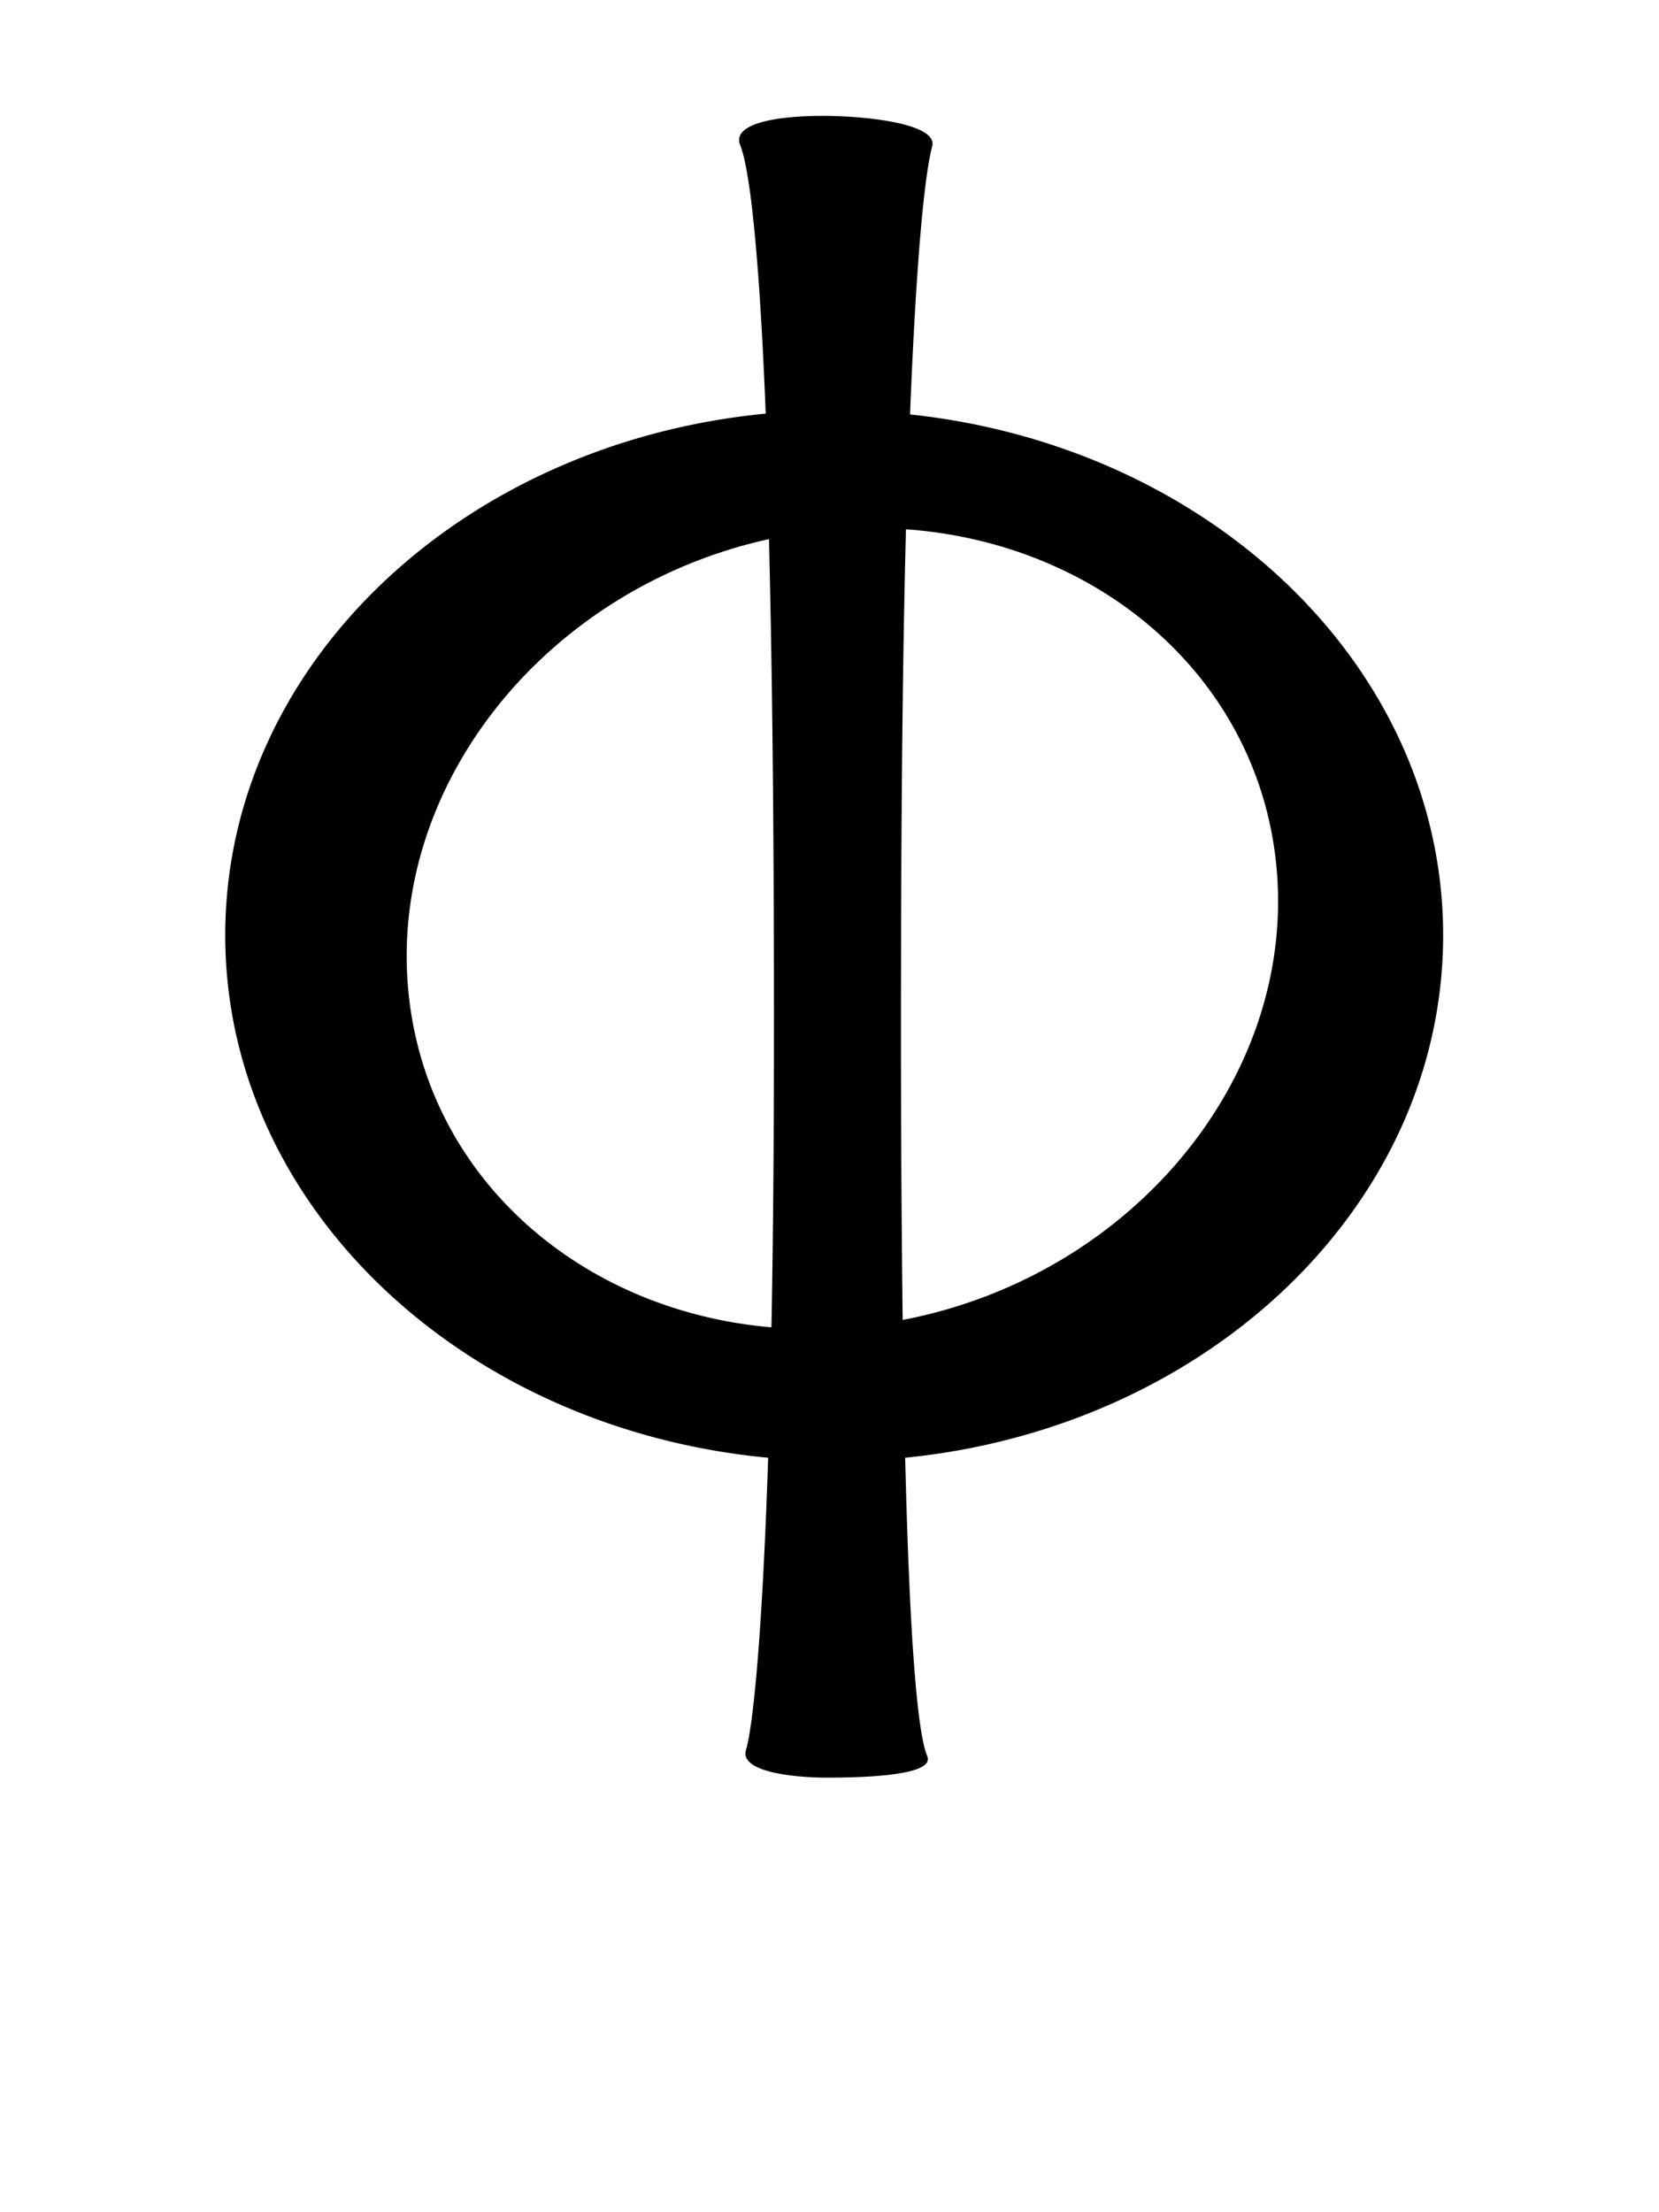 <svg xmlns="http://www.w3.org/2000/svg" width="60" height="80"><path d="M29.799 976.553c-1.65-.005-3.357.257-3.026 1.068.316.77.68 3.601.92 9.699-11 1.059-19.547 9.087-19.547 18.864 0 9.797 8.602 17.86 19.636 18.894-.233 6.998-.586 9.852-.801 10.56-.266.872 2.054 1.003 2.818 1.008.764 0 4.059.01 3.737-.771-.327-.791-.624-3.691-.8-10.797 10.958-1.092 19.457-9.141 19.457-18.894 0-9.699-8.408-17.677-19.28-18.835.235-5.907.543-8.729.801-9.699.21-.791-2.265-1.092-3.915-1.097zm2.966 14.949c6.972.5 12.633 5.303 13.377 11.983.858 7.71-5.144 15.01-13.496 16.61a897.303 897.303 0 0 1-.059-12.902c.01-6.543.072-11.607.178-15.691zm-4.954.356c.1 4.004.165 8.886.178 15.127.012 5.36-.018 9.743-.089 13.377-6.857-.587-12.375-5.351-13.11-11.953-.842-7.564 4.916-14.768 13.021-16.551z" style="font-size:medium;font-style:normal;font-variant:normal;font-weight:400;font-stretch:normal;text-indent:0;text-align:start;text-decoration:none;line-height:normal;letter-spacing:normal;word-spacing:normal;text-transform:none;direction:ltr;block-progression:tb;writing-mode:lr-tb;text-anchor:start;baseline-shift:baseline;color:#000;fill:#000;fill-opacity:1;stroke:none;stroke-width:5;marker:none;visibility:visible;display:inline;overflow:visible;enable-background:accumulate;font-family:Sans;-inkscape-font-specification:Sans" transform="translate(0 -972.362)"/></svg>